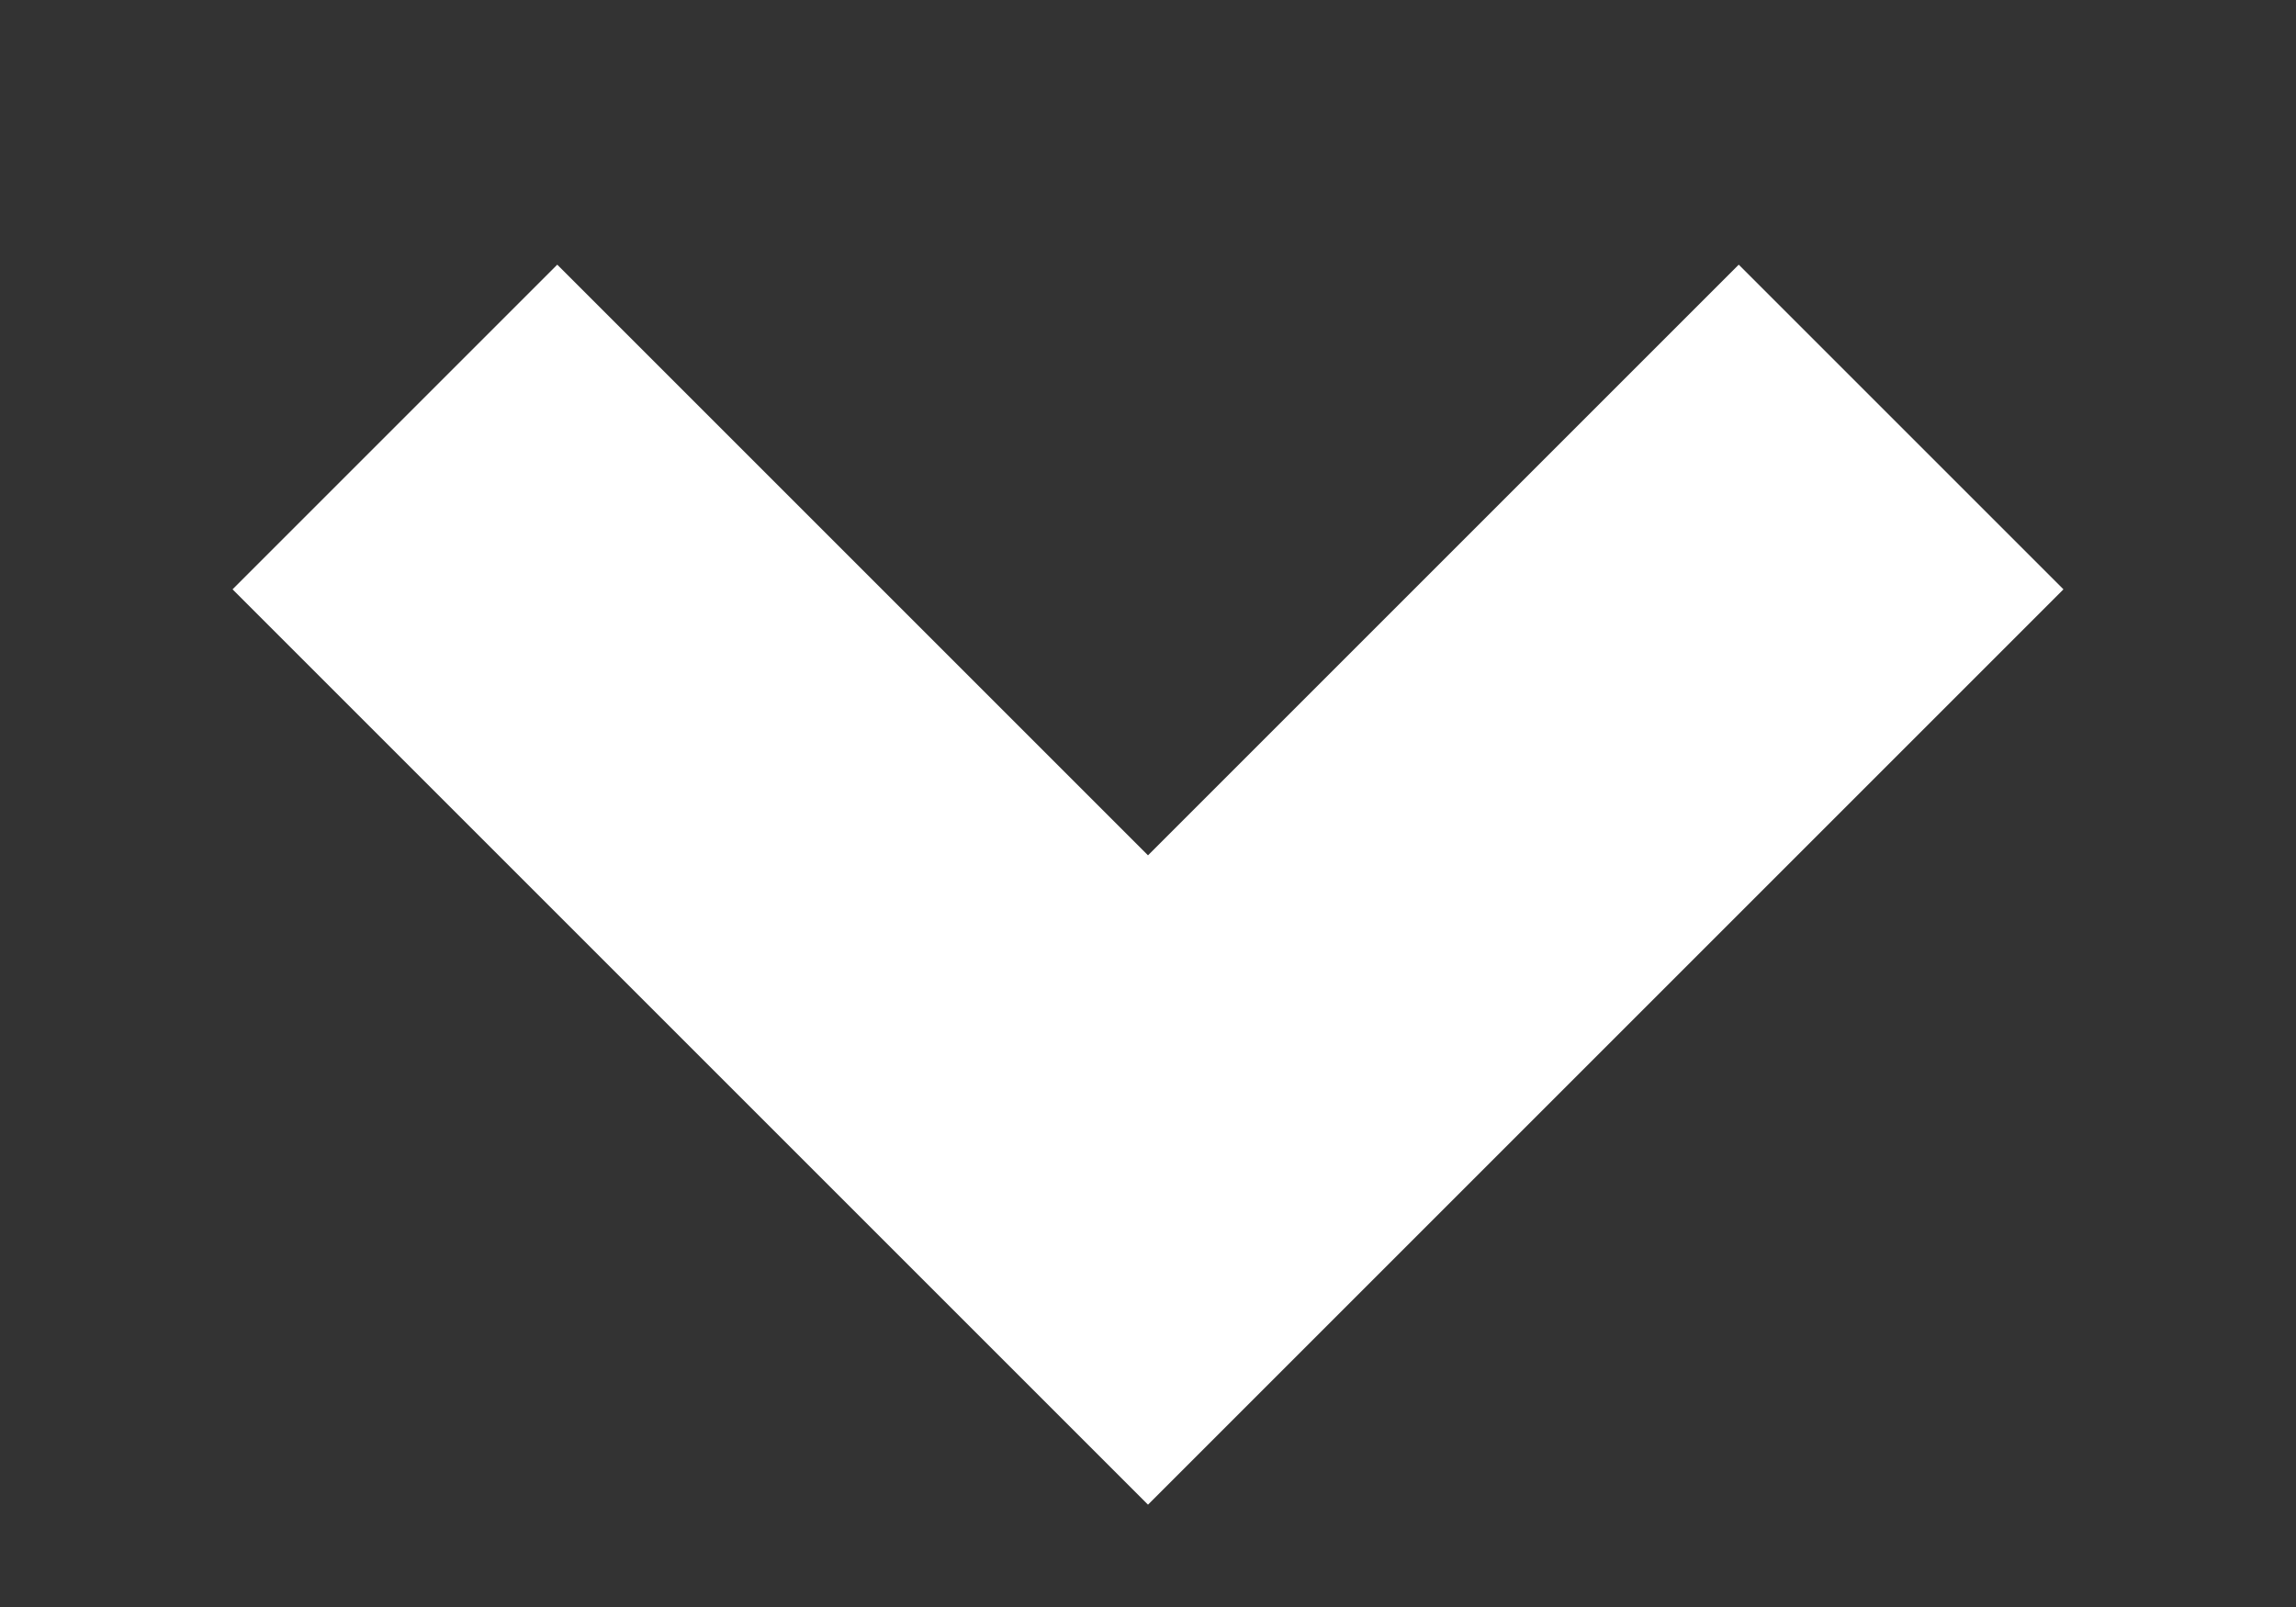 <?xml version="1.0" encoding="UTF-8"?> <!-- Generator: Adobe Illustrator 19.1.0, SVG Export Plug-In . SVG Version: 6.00 Build 0) --> <svg xmlns="http://www.w3.org/2000/svg" xmlns:xlink="http://www.w3.org/1999/xlink" id="Ebene_1" x="0px" y="0px" viewBox="0 0 100 70" xml:space="preserve"><rect x="0" y="0" width="100" height="70" fill="#333333" stroke="none"/> <polyline fill="none" stroke="#FFFFFF" stroke-width="20" stroke-miterlimit="10" points="82.8,18.6 50,51.4 17.2,18.6 "></polyline> </svg> 